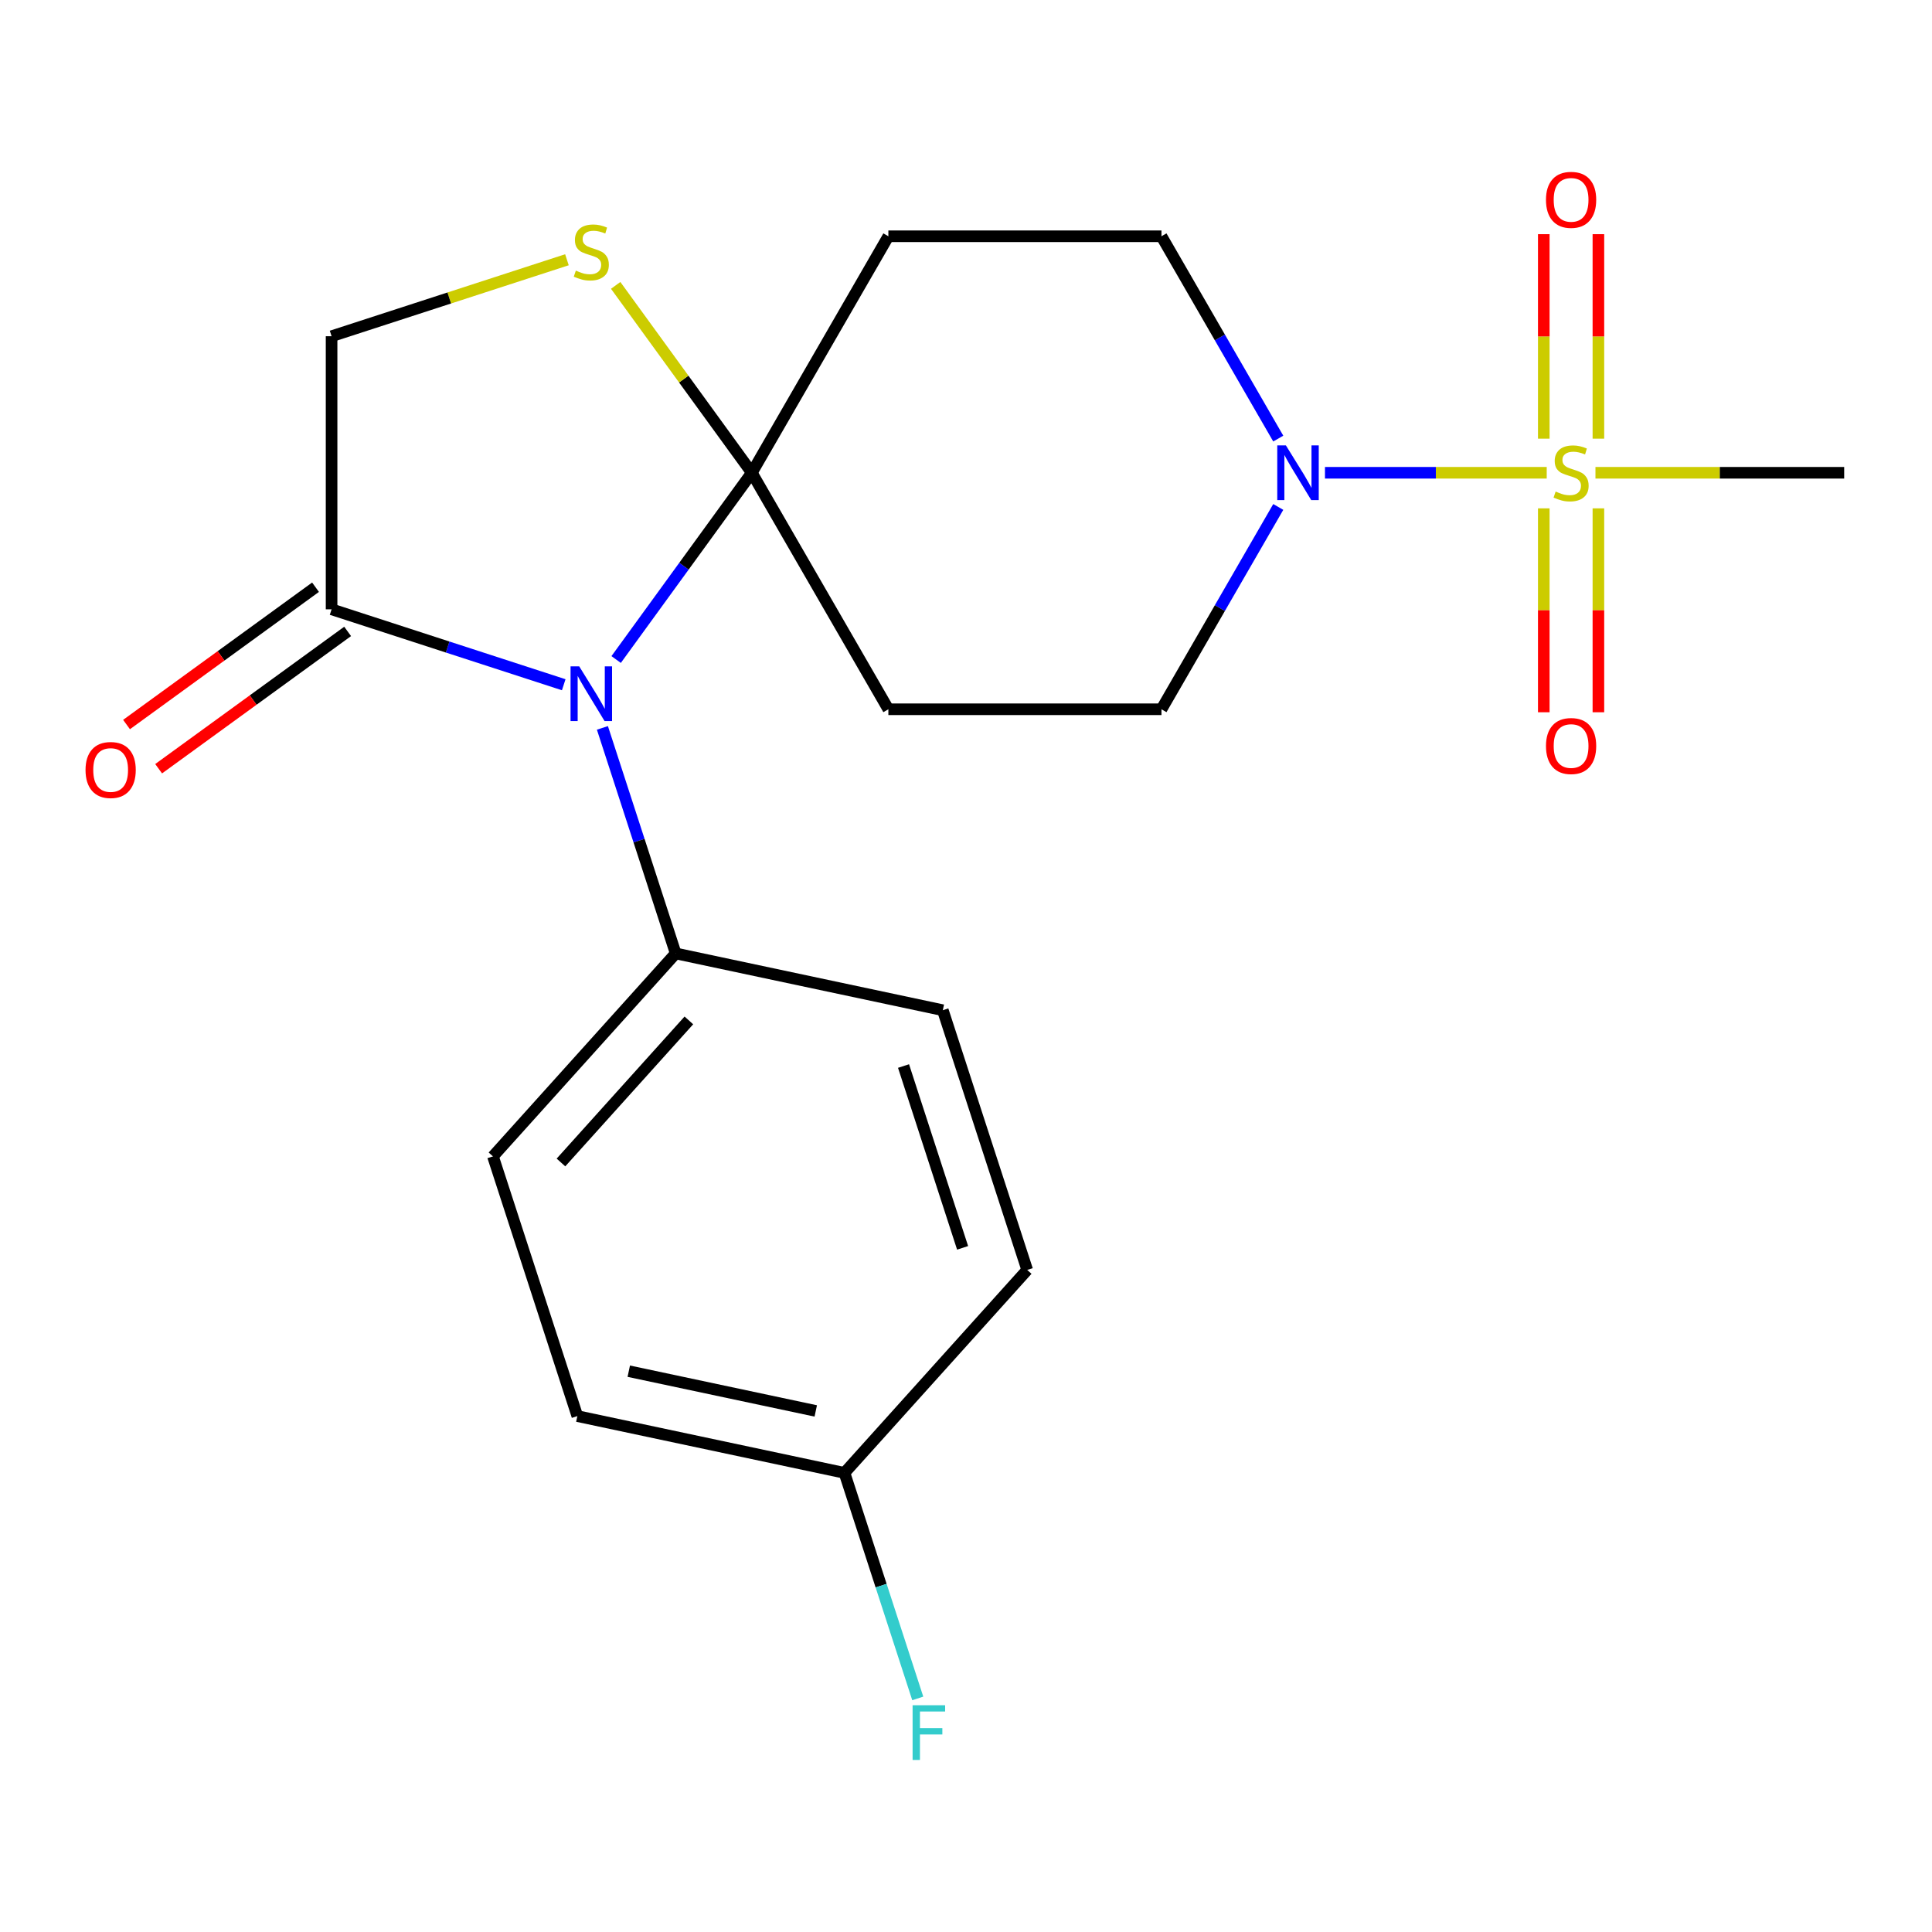 <?xml version='1.0' encoding='iso-8859-1'?>
<svg version='1.1' baseProfile='full'
              xmlns='http://www.w3.org/2000/svg'
                      xmlns:rdkit='http://www.rdkit.org/xml'
                      xmlns:xlink='http://www.w3.org/1999/xlink'
                  xml:space='preserve'
width='1000px' height='1000px' viewBox='0 0 1000 1000'>
<!-- END OF HEADER -->
<rect style='opacity:1.0;fill:#FFFFFF;stroke:none' width='1000' height='1000' x='0' y='0'> </rect>
<path class='bond-2' d='M 800.581,244.705 L 743.192,244.705' style='fill:none;fill-rule:evenodd;stroke:#CCCC00;stroke-width:6px;stroke-linecap:butt;stroke-linejoin:miter;stroke-opacity:1' />
<path class='bond-2' d='M 743.192,244.705 L 685.802,244.705' style='fill:none;fill-rule:evenodd;stroke:#0000FF;stroke-width:6px;stroke-linecap:butt;stroke-linejoin:miter;stroke-opacity:1' />
<path class='bond-8' d='M 827.33,227.052 L 827.33,174.129' style='fill:none;fill-rule:evenodd;stroke:#CCCC00;stroke-width:6px;stroke-linecap:butt;stroke-linejoin:miter;stroke-opacity:1' />
<path class='bond-8' d='M 827.33,174.129 L 827.33,121.207' style='fill:none;fill-rule:evenodd;stroke:#FF0000;stroke-width:6px;stroke-linecap:butt;stroke-linejoin:miter;stroke-opacity:1' />
<path class='bond-8' d='M 799.06,227.052 L 799.06,174.129' style='fill:none;fill-rule:evenodd;stroke:#CCCC00;stroke-width:6px;stroke-linecap:butt;stroke-linejoin:miter;stroke-opacity:1' />
<path class='bond-8' d='M 799.06,174.129 L 799.06,121.207' style='fill:none;fill-rule:evenodd;stroke:#FF0000;stroke-width:6px;stroke-linecap:butt;stroke-linejoin:miter;stroke-opacity:1' />
<path class='bond-9' d='M 799.06,263.119 L 799.06,315.891' style='fill:none;fill-rule:evenodd;stroke:#CCCC00;stroke-width:6px;stroke-linecap:butt;stroke-linejoin:miter;stroke-opacity:1' />
<path class='bond-9' d='M 799.06,315.891 L 799.06,368.663' style='fill:none;fill-rule:evenodd;stroke:#FF0000;stroke-width:6px;stroke-linecap:butt;stroke-linejoin:miter;stroke-opacity:1' />
<path class='bond-9' d='M 827.33,263.119 L 827.33,315.891' style='fill:none;fill-rule:evenodd;stroke:#CCCC00;stroke-width:6px;stroke-linecap:butt;stroke-linejoin:miter;stroke-opacity:1' />
<path class='bond-9' d='M 827.33,315.891 L 827.33,368.663' style='fill:none;fill-rule:evenodd;stroke:#FF0000;stroke-width:6px;stroke-linecap:butt;stroke-linejoin:miter;stroke-opacity:1' />
<path class='bond-16' d='M 825.808,244.705 L 890.177,244.705' style='fill:none;fill-rule:evenodd;stroke:#CCCC00;stroke-width:6px;stroke-linecap:butt;stroke-linejoin:miter;stroke-opacity:1' />
<path class='bond-16' d='M 890.177,244.705 L 954.545,244.705' style='fill:none;fill-rule:evenodd;stroke:#000000;stroke-width:6px;stroke-linecap:butt;stroke-linejoin:miter;stroke-opacity:1' />
<path class='bond-0' d='M 318.914,341.367 L 354.028,293.036' style='fill:none;fill-rule:evenodd;stroke:#0000FF;stroke-width:6px;stroke-linecap:butt;stroke-linejoin:miter;stroke-opacity:1' />
<path class='bond-0' d='M 354.028,293.036 L 389.142,244.705' style='fill:none;fill-rule:evenodd;stroke:#000000;stroke-width:6px;stroke-linecap:butt;stroke-linejoin:miter;stroke-opacity:1' />
<path class='bond-3' d='M 291.785,354.423 L 231.705,334.902' style='fill:none;fill-rule:evenodd;stroke:#0000FF;stroke-width:6px;stroke-linecap:butt;stroke-linejoin:miter;stroke-opacity:1' />
<path class='bond-3' d='M 231.705,334.902 L 171.626,315.381' style='fill:none;fill-rule:evenodd;stroke:#000000;stroke-width:6px;stroke-linecap:butt;stroke-linejoin:miter;stroke-opacity:1' />
<path class='bond-7' d='M 311.808,376.754 L 330.773,435.124' style='fill:none;fill-rule:evenodd;stroke:#0000FF;stroke-width:6px;stroke-linecap:butt;stroke-linejoin:miter;stroke-opacity:1' />
<path class='bond-7' d='M 330.773,435.124 L 349.738,493.493' style='fill:none;fill-rule:evenodd;stroke:#000000;stroke-width:6px;stroke-linecap:butt;stroke-linejoin:miter;stroke-opacity:1' />
<path class='bond-1' d='M 389.142,244.705 L 459.818,122.292' style='fill:none;fill-rule:evenodd;stroke:#000000;stroke-width:6px;stroke-linecap:butt;stroke-linejoin:miter;stroke-opacity:1' />
<path class='bond-4' d='M 389.142,244.705 L 353.907,196.208' style='fill:none;fill-rule:evenodd;stroke:#000000;stroke-width:6px;stroke-linecap:butt;stroke-linejoin:miter;stroke-opacity:1' />
<path class='bond-4' d='M 353.907,196.208 L 318.672,147.712' style='fill:none;fill-rule:evenodd;stroke:#CCCC00;stroke-width:6px;stroke-linecap:butt;stroke-linejoin:miter;stroke-opacity:1' />
<path class='bond-21' d='M 389.142,244.705 L 459.818,367.119' style='fill:none;fill-rule:evenodd;stroke:#000000;stroke-width:6px;stroke-linecap:butt;stroke-linejoin:miter;stroke-opacity:1' />
<path class='bond-11' d='M 661.628,262.399 L 631.398,314.759' style='fill:none;fill-rule:evenodd;stroke:#0000FF;stroke-width:6px;stroke-linecap:butt;stroke-linejoin:miter;stroke-opacity:1' />
<path class='bond-11' d='M 631.398,314.759 L 601.169,367.119' style='fill:none;fill-rule:evenodd;stroke:#000000;stroke-width:6px;stroke-linecap:butt;stroke-linejoin:miter;stroke-opacity:1' />
<path class='bond-12' d='M 661.628,227.012 L 631.398,174.652' style='fill:none;fill-rule:evenodd;stroke:#0000FF;stroke-width:6px;stroke-linecap:butt;stroke-linejoin:miter;stroke-opacity:1' />
<path class='bond-12' d='M 631.398,174.652 L 601.169,122.292' style='fill:none;fill-rule:evenodd;stroke:#000000;stroke-width:6px;stroke-linecap:butt;stroke-linejoin:miter;stroke-opacity:1' />
<path class='bond-13' d='M 163.318,303.945 L 114.407,339.481' style='fill:none;fill-rule:evenodd;stroke:#000000;stroke-width:6px;stroke-linecap:butt;stroke-linejoin:miter;stroke-opacity:1' />
<path class='bond-13' d='M 114.407,339.481 L 65.496,375.017' style='fill:none;fill-rule:evenodd;stroke:#FF0000;stroke-width:6px;stroke-linecap:butt;stroke-linejoin:miter;stroke-opacity:1' />
<path class='bond-13' d='M 179.934,326.816 L 131.024,362.352' style='fill:none;fill-rule:evenodd;stroke:#000000;stroke-width:6px;stroke-linecap:butt;stroke-linejoin:miter;stroke-opacity:1' />
<path class='bond-13' d='M 131.024,362.352 L 82.113,397.888' style='fill:none;fill-rule:evenodd;stroke:#FF0000;stroke-width:6px;stroke-linecap:butt;stroke-linejoin:miter;stroke-opacity:1' />
<path class='bond-22' d='M 171.626,315.381 L 171.626,174.03' style='fill:none;fill-rule:evenodd;stroke:#000000;stroke-width:6px;stroke-linecap:butt;stroke-linejoin:miter;stroke-opacity:1' />
<path class='bond-10' d='M 293.445,134.449 L 232.535,154.239' style='fill:none;fill-rule:evenodd;stroke:#CCCC00;stroke-width:6px;stroke-linecap:butt;stroke-linejoin:miter;stroke-opacity:1' />
<path class='bond-10' d='M 232.535,154.239 L 171.626,174.03' style='fill:none;fill-rule:evenodd;stroke:#000000;stroke-width:6px;stroke-linecap:butt;stroke-linejoin:miter;stroke-opacity:1' />
<path class='bond-5' d='M 459.818,122.292 L 601.169,122.292' style='fill:none;fill-rule:evenodd;stroke:#000000;stroke-width:6px;stroke-linecap:butt;stroke-linejoin:miter;stroke-opacity:1' />
<path class='bond-6' d='M 459.818,367.119 L 601.169,367.119' style='fill:none;fill-rule:evenodd;stroke:#000000;stroke-width:6px;stroke-linecap:butt;stroke-linejoin:miter;stroke-opacity:1' />
<path class='bond-14' d='M 349.738,493.493 L 255.156,598.537' style='fill:none;fill-rule:evenodd;stroke:#000000;stroke-width:6px;stroke-linecap:butt;stroke-linejoin:miter;stroke-opacity:1' />
<path class='bond-14' d='M 356.56,528.166 L 290.352,601.697' style='fill:none;fill-rule:evenodd;stroke:#000000;stroke-width:6px;stroke-linecap:butt;stroke-linejoin:miter;stroke-opacity:1' />
<path class='bond-15' d='M 349.738,493.493 L 488,522.882' style='fill:none;fill-rule:evenodd;stroke:#000000;stroke-width:6px;stroke-linecap:butt;stroke-linejoin:miter;stroke-opacity:1' />
<path class='bond-19' d='M 255.156,598.537 L 298.836,732.97' style='fill:none;fill-rule:evenodd;stroke:#000000;stroke-width:6px;stroke-linecap:butt;stroke-linejoin:miter;stroke-opacity:1' />
<path class='bond-18' d='M 488,522.882 L 531.68,657.314' style='fill:none;fill-rule:evenodd;stroke:#000000;stroke-width:6px;stroke-linecap:butt;stroke-linejoin:miter;stroke-opacity:1' />
<path class='bond-18' d='M 467.666,551.782 L 498.242,645.885' style='fill:none;fill-rule:evenodd;stroke:#000000;stroke-width:6px;stroke-linecap:butt;stroke-linejoin:miter;stroke-opacity:1' />
<path class='bond-17' d='M 437.098,762.358 L 298.836,732.97' style='fill:none;fill-rule:evenodd;stroke:#000000;stroke-width:6px;stroke-linecap:butt;stroke-linejoin:miter;stroke-opacity:1' />
<path class='bond-17' d='M 422.236,730.298 L 325.453,709.726' style='fill:none;fill-rule:evenodd;stroke:#000000;stroke-width:6px;stroke-linecap:butt;stroke-linejoin:miter;stroke-opacity:1' />
<path class='bond-20' d='M 437.098,762.358 L 456.063,820.728' style='fill:none;fill-rule:evenodd;stroke:#000000;stroke-width:6px;stroke-linecap:butt;stroke-linejoin:miter;stroke-opacity:1' />
<path class='bond-20' d='M 456.063,820.728 L 475.029,879.097' style='fill:none;fill-rule:evenodd;stroke:#33CCCC;stroke-width:6px;stroke-linecap:butt;stroke-linejoin:miter;stroke-opacity:1' />
<path class='bond-23' d='M 437.098,762.358 L 531.68,657.314' style='fill:none;fill-rule:evenodd;stroke:#000000;stroke-width:6px;stroke-linecap:butt;stroke-linejoin:miter;stroke-opacity:1' />
<path  class='atom-0' d='M 805.195 254.425
Q 805.515 254.545, 806.835 255.105
Q 808.155 255.665, 809.595 256.025
Q 811.075 256.345, 812.515 256.345
Q 815.195 256.345, 816.755 255.065
Q 818.315 253.745, 818.315 251.465
Q 818.315 249.905, 817.515 248.945
Q 816.755 247.985, 815.555 247.465
Q 814.355 246.945, 812.355 246.345
Q 809.835 245.585, 808.315 244.865
Q 806.835 244.145, 805.755 242.625
Q 804.715 241.105, 804.715 238.545
Q 804.715 234.985, 807.115 232.785
Q 809.555 230.585, 814.355 230.585
Q 817.635 230.585, 821.355 232.145
L 820.435 235.225
Q 817.035 233.825, 814.475 233.825
Q 811.715 233.825, 810.195 234.985
Q 808.675 236.105, 808.715 238.065
Q 808.715 239.585, 809.475 240.505
Q 810.275 241.425, 811.395 241.945
Q 812.555 242.465, 814.475 243.065
Q 817.035 243.865, 818.555 244.665
Q 820.075 245.465, 821.155 247.105
Q 822.275 248.705, 822.275 251.465
Q 822.275 255.385, 819.635 257.505
Q 817.035 259.585, 812.675 259.585
Q 810.155 259.585, 808.235 259.025
Q 806.355 258.505, 804.115 257.585
L 805.195 254.425
' fill='#CCCC00'/>
<path  class='atom-1' d='M 299.798 344.901
L 309.078 359.901
Q 309.998 361.381, 311.478 364.061
Q 312.958 366.741, 313.038 366.901
L 313.038 344.901
L 316.798 344.901
L 316.798 373.221
L 312.918 373.221
L 302.958 356.821
Q 301.798 354.901, 300.558 352.701
Q 299.358 350.501, 298.998 349.821
L 298.998 373.221
L 295.318 373.221
L 295.318 344.901
L 299.798 344.901
' fill='#0000FF'/>
<path  class='atom-3' d='M 665.584 230.545
L 674.864 245.545
Q 675.784 247.025, 677.264 249.705
Q 678.744 252.385, 678.824 252.545
L 678.824 230.545
L 682.584 230.545
L 682.584 258.865
L 678.704 258.865
L 668.744 242.465
Q 667.584 240.545, 666.344 238.345
Q 665.144 236.145, 664.784 235.465
L 664.784 258.865
L 661.104 258.865
L 661.104 230.545
L 665.584 230.545
' fill='#0000FF'/>
<path  class='atom-5' d='M 298.058 140.07
Q 298.378 140.19, 299.698 140.75
Q 301.018 141.31, 302.458 141.67
Q 303.938 141.99, 305.378 141.99
Q 308.058 141.99, 309.618 140.71
Q 311.178 139.39, 311.178 137.11
Q 311.178 135.55, 310.378 134.59
Q 309.618 133.63, 308.418 133.11
Q 307.218 132.59, 305.218 131.99
Q 302.698 131.23, 301.178 130.51
Q 299.698 129.79, 298.618 128.27
Q 297.578 126.75, 297.578 124.19
Q 297.578 120.63, 299.978 118.43
Q 302.418 116.23, 307.218 116.23
Q 310.498 116.23, 314.218 117.79
L 313.298 120.87
Q 309.898 119.47, 307.338 119.47
Q 304.578 119.47, 303.058 120.63
Q 301.538 121.75, 301.578 123.71
Q 301.578 125.23, 302.338 126.15
Q 303.138 127.07, 304.258 127.59
Q 305.418 128.11, 307.338 128.71
Q 309.898 129.51, 311.418 130.31
Q 312.938 131.11, 314.018 132.75
Q 315.138 134.35, 315.138 137.11
Q 315.138 141.03, 312.498 143.15
Q 309.898 145.23, 305.538 145.23
Q 303.018 145.23, 301.098 144.67
Q 299.218 144.15, 296.978 143.23
L 298.058 140.07
' fill='#CCCC00'/>
<path  class='atom-9' d='M 800.195 103.435
Q 800.195 96.635, 803.555 92.835
Q 806.915 89.035, 813.195 89.035
Q 819.475 89.035, 822.835 92.835
Q 826.195 96.635, 826.195 103.435
Q 826.195 110.315, 822.795 114.235
Q 819.395 118.115, 813.195 118.115
Q 806.955 118.115, 803.555 114.235
Q 800.195 110.355, 800.195 103.435
M 813.195 114.915
Q 817.515 114.915, 819.835 112.035
Q 822.195 109.115, 822.195 103.435
Q 822.195 97.875, 819.835 95.075
Q 817.515 92.235, 813.195 92.235
Q 808.875 92.235, 806.515 95.035
Q 804.195 97.835, 804.195 103.435
Q 804.195 109.155, 806.515 112.035
Q 808.875 114.915, 813.195 114.915
' fill='#FF0000'/>
<path  class='atom-10' d='M 800.195 386.136
Q 800.195 379.336, 803.555 375.536
Q 806.915 371.736, 813.195 371.736
Q 819.475 371.736, 822.835 375.536
Q 826.195 379.336, 826.195 386.136
Q 826.195 393.016, 822.795 396.936
Q 819.395 400.816, 813.195 400.816
Q 806.955 400.816, 803.555 396.936
Q 800.195 393.056, 800.195 386.136
M 813.195 397.616
Q 817.515 397.616, 819.835 394.736
Q 822.195 391.816, 822.195 386.136
Q 822.195 380.576, 819.835 377.776
Q 817.515 374.936, 813.195 374.936
Q 808.875 374.936, 806.515 377.736
Q 804.195 380.536, 804.195 386.136
Q 804.195 391.856, 806.515 394.736
Q 808.875 397.616, 813.195 397.616
' fill='#FF0000'/>
<path  class='atom-14' d='M 44.271 398.545
Q 44.271 391.745, 47.631 387.945
Q 50.991 384.145, 57.271 384.145
Q 63.551 384.145, 66.911 387.945
Q 70.271 391.745, 70.271 398.545
Q 70.271 405.425, 66.871 409.345
Q 63.471 413.225, 57.271 413.225
Q 51.031 413.225, 47.631 409.345
Q 44.271 405.465, 44.271 398.545
M 57.271 410.025
Q 61.591 410.025, 63.911 407.145
Q 66.271 404.225, 66.271 398.545
Q 66.271 392.985, 63.911 390.185
Q 61.591 387.345, 57.271 387.345
Q 52.951 387.345, 50.591 390.145
Q 48.271 392.945, 48.271 398.545
Q 48.271 404.265, 50.591 407.145
Q 52.951 410.025, 57.271 410.025
' fill='#FF0000'/>
<path  class='atom-21' d='M 472.358 882.631
L 489.198 882.631
L 489.198 885.871
L 476.158 885.871
L 476.158 894.471
L 487.758 894.471
L 487.758 897.751
L 476.158 897.751
L 476.158 910.951
L 472.358 910.951
L 472.358 882.631
' fill='#33CCCC'/>
</svg>
